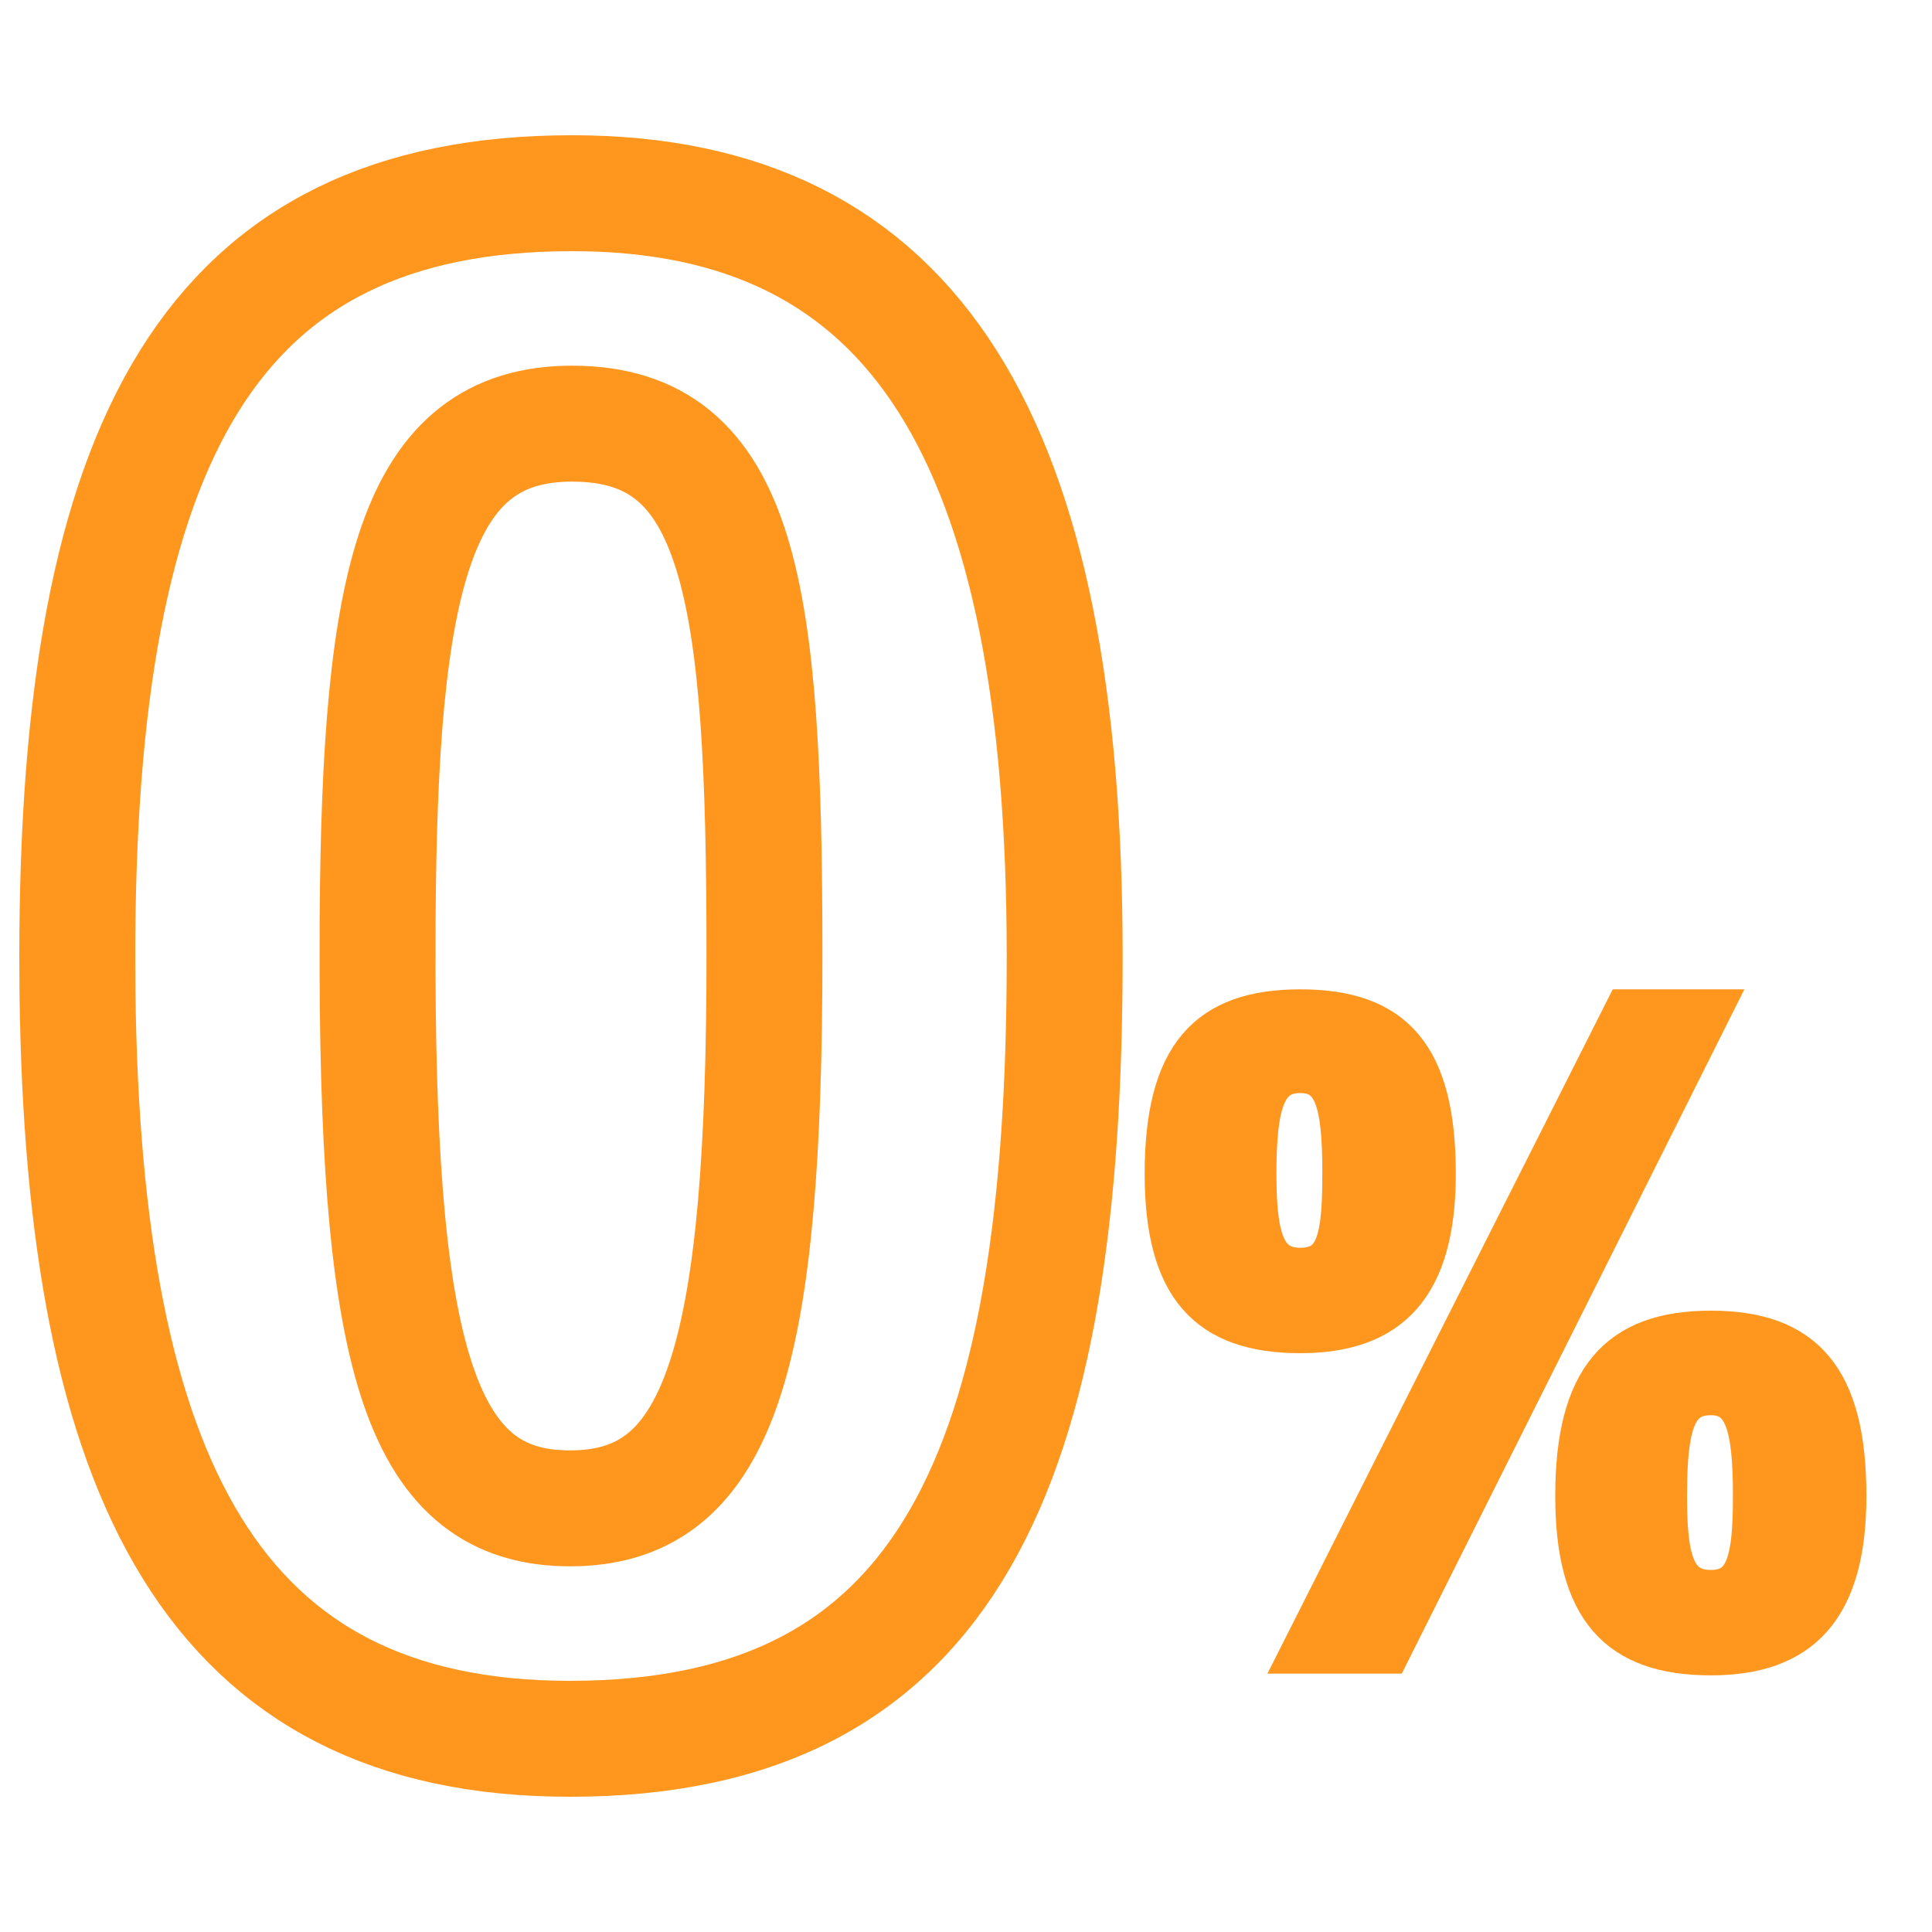 <?xml version="1.0" encoding="UTF-8"?>
<svg width="50px" height="50px" viewBox="0 0 50 50" version="1.1" xmlns="http://www.w3.org/2000/svg" xmlns:xlink="http://www.w3.org/1999/xlink">
    <title>15D2E0EF-B6A7-437B-8771-6A0A14D4E625@1x</title>
    <g id="Extra-extra-Large-(xxl)-&gt;=-1400px-Copy" stroke="none" stroke-width="1" fill="none" fill-rule="evenodd">
        <g id="Icons-Carousel" transform="translate(-59, -63)">
            <g id="icon-taxa-0" transform="translate(59, 63)">
                <rect id="Rectangle" x="0" y="0" width="50" height="50"></rect>
                <g id="taxa-zero" transform="translate(2, 5)" stroke="#FF961E">
                    <path d="M0,19.754 L0.005,20.674 C0.158,33.27 3.505,40 12.75,40 C22.6,40 25.554,32.941 25.554,19.754 C25.554,6.402 21.724,0 12.804,0 C3.447,0 0,6.402 0,19.754 Z M7.773,18.79 C7.828,10.008 8.729,5.964 12.804,5.964 C17.182,5.964 17.784,10.287 17.784,19.699 L17.781,20.65 C17.711,30.437 16.515,34.036 12.75,34.036 C8.924,34.036 7.805,30.269 7.771,20.176 L7.773,18.79 Z" id="Shape" stroke-width="3"></path>
                    <path d="M42.254,21.154 L40.076,21.154 L31.694,37.764 L33.938,37.764 L42.254,21.154 L42.254,21.154 Z M38.8,33.716 C38.8,36.642 39.9,37.808 42.276,37.808 C44.564,37.808 45.752,36.642 45.752,33.716 C45.752,30.68 44.674,29.47 42.276,29.47 C39.9,29.47 38.8,30.68 38.8,33.716 Z M41.11,33.716 L41.116,33.263 C41.154,31.755 41.413,31.076 42.276,31.076 C43.178,31.076 43.398,31.912 43.398,33.694 L43.394,34.119 C43.364,35.471 43.156,36.18 42.276,36.18 C41.286,36.18 41.11,35.3 41.11,33.716 Z M28.174,25.378 C28.174,28.304 29.274,29.47 31.65,29.47 C33.938,29.47 35.126,28.304 35.126,25.378 C35.126,22.32 34.048,21.154 31.65,21.154 C29.274,21.154 28.174,22.32 28.174,25.378 Z M30.486,25.602 L30.484,25.378 C30.484,23.552 30.726,22.738 31.65,22.738 C32.574,22.738 32.772,23.574 32.772,25.356 L32.768,25.786 C32.741,27.151 32.55,27.842 31.65,27.842 C30.728,27.842 30.505,27.064 30.486,25.602 L30.486,25.602 Z" id="Shape" stroke-width="1.1" fill="#FF961E" fill-rule="nonzero"></path>
                </g>
            </g>
        </g>
    </g>
</svg>